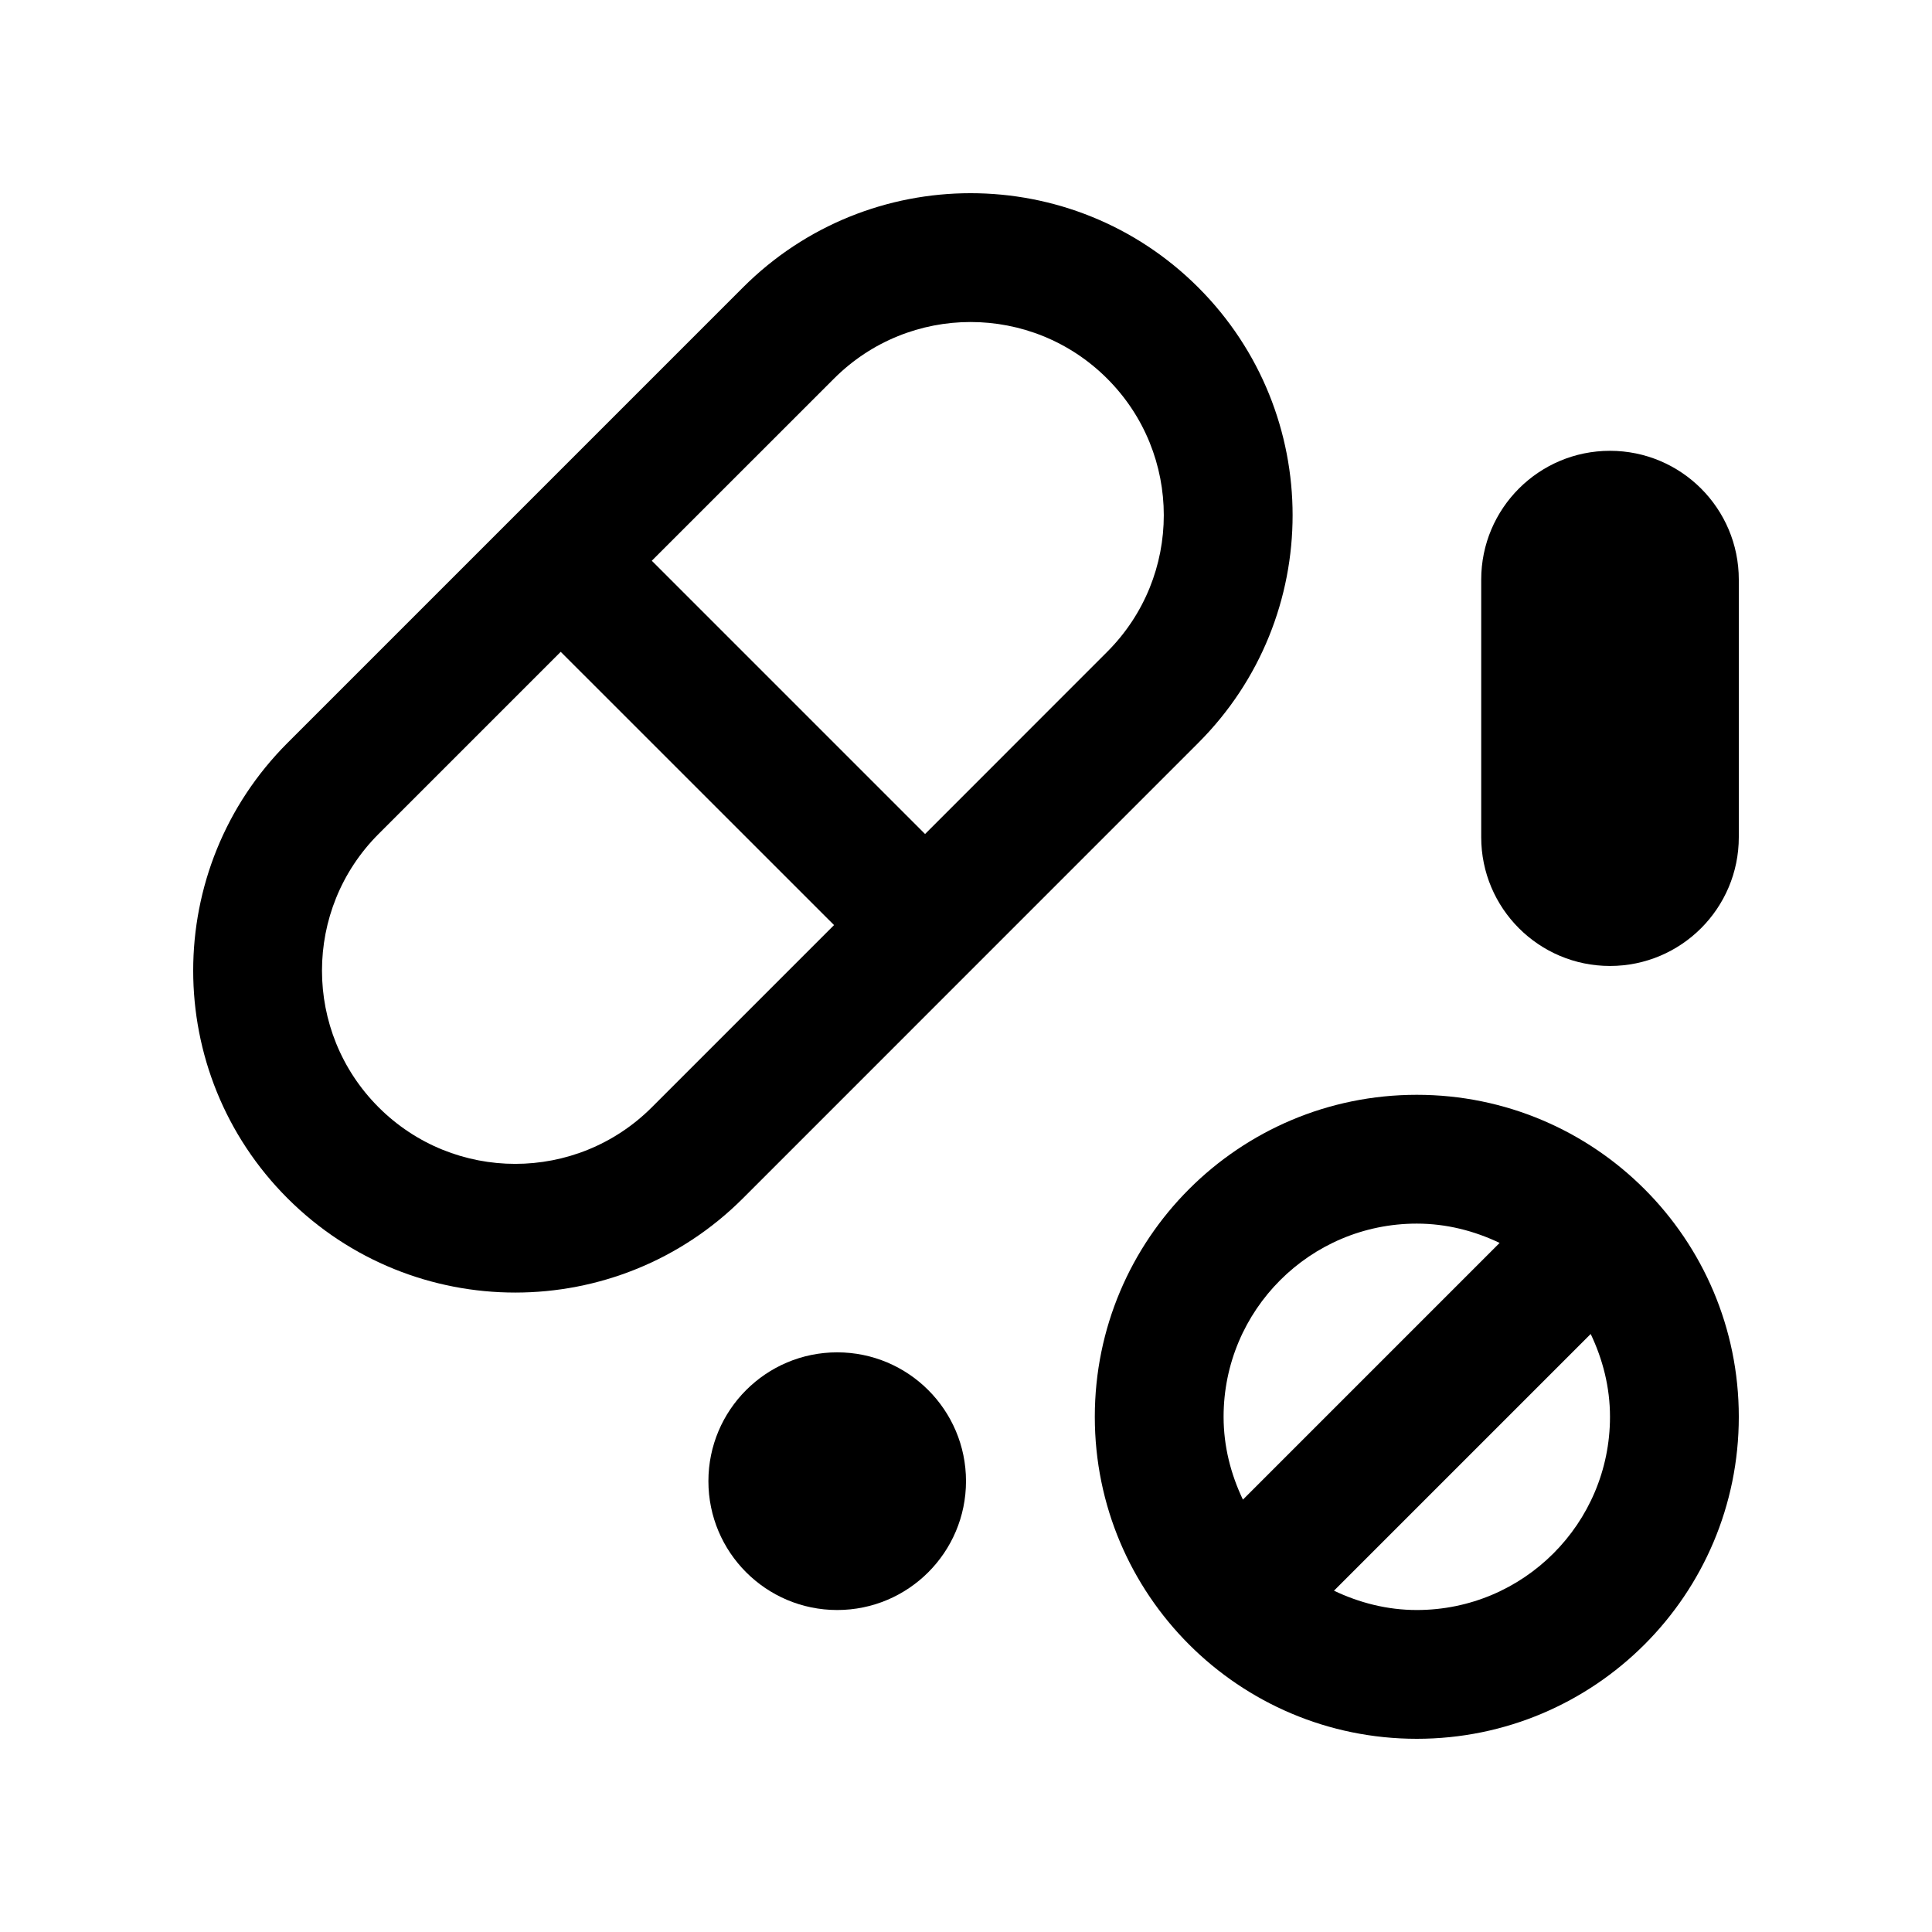 <?xml version="1.0" encoding="utf-8"?>
<!-- Generator: Adobe Illustrator 16.0.0, SVG Export Plug-In . SVG Version: 6.00 Build 0)  -->
<!DOCTYPE svg PUBLIC "-//W3C//DTD SVG 1.0//EN" "http://www.w3.org/TR/2001/REC-SVG-20010904/DTD/svg10.dtd">
<svg version="1.0" id="Layer_1" xmlns="http://www.w3.org/2000/svg" xmlns:xlink="http://www.w3.org/1999/xlink" x="0px" y="0px"
	 width="100px" height="100px" viewBox="0 0 100 100" enable-background="new 0 0 100 100" xml:space="preserve">
<path d="M73.333,56.667c-9.209,0-16.666,7.458-16.666,16.667S64.124,90,73.333,90C82.539,90,90,82.543,90,73.334
	S82.539,56.667,73.333,56.667z M73.333,63.334c1.54,0,2.982,0.377,4.287,0.999L64.333,77.621c-0.622-1.306-1-2.748-1-4.287
	C63.333,67.81,67.81,63.334,73.333,63.334z M73.333,83.334c-1.539,0-2.981-0.378-4.287-1l13.288-13.287
	c0.622,1.305,0.999,2.747,0.999,4.287C83.333,78.857,78.857,83.334,73.333,83.334z"/>
<path d="M62.024,14.88c-6.51-6.507-17.063-6.507-23.57,0L14.883,38.451c-6.511,6.51-6.511,17.063,0,23.574
	c6.511,6.504,17.061,6.504,23.571,0l23.57-23.574C68.532,31.944,68.532,21.391,62.024,14.88z M33.74,57.312
	c-3.906,3.906-10.237,3.906-14.144,0s-3.906-10.241,0-14.147l9.427-9.427l14.147,14.144L33.74,57.312z M57.308,33.738l-9.427,9.431
	L33.737,29.024l9.43-9.427c3.906-3.906,10.234-3.906,14.141,0S61.214,29.832,57.308,33.738z"/>
<path d="M76.667,43.331c0,3.682,2.984,6.667,6.666,6.667S90,47.012,90,43.331v-13.33c0-3.682-2.985-6.667-6.667-6.667
	s-6.666,2.985-6.666,6.667V43.331z"/>
<path d="M50,76.664c0,3.682-2.985,6.67-6.667,6.67s-6.666-2.988-6.666-6.67c0-3.679,2.984-6.667,6.666-6.667S50,72.985,50,76.664z"
	/>
</svg>
